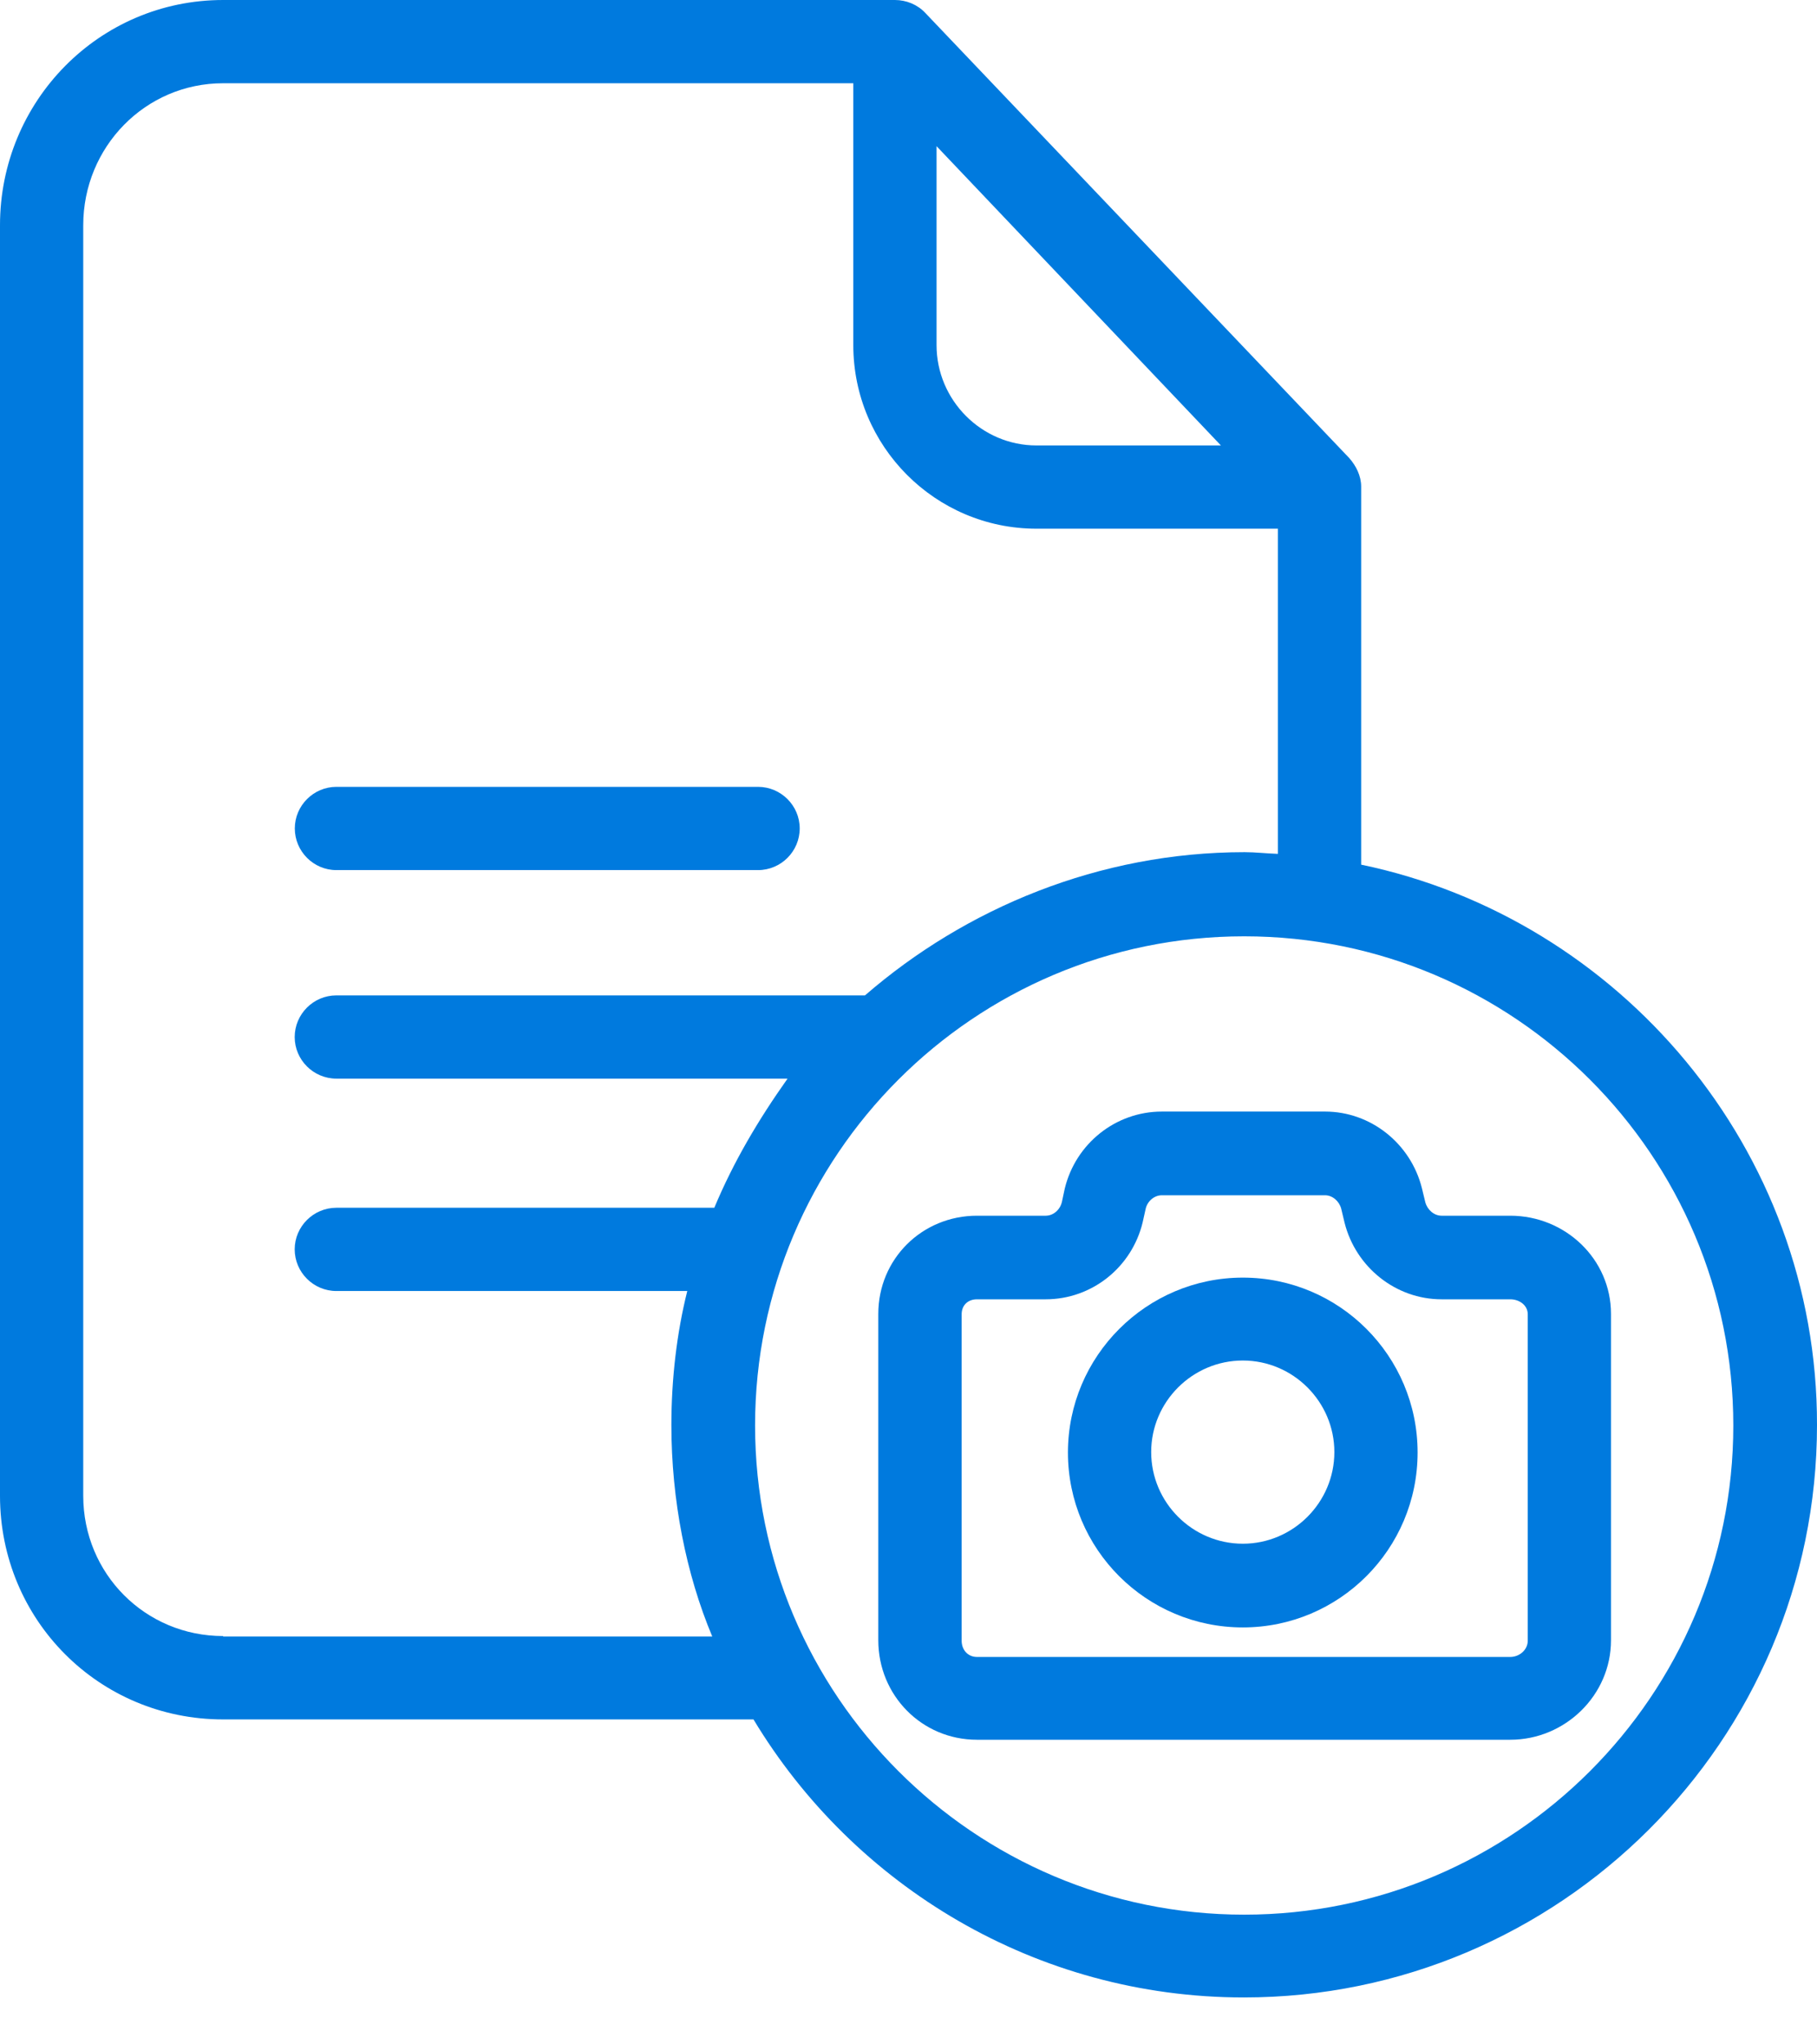 <svg width="16" height="18" viewBox="0 0 16 18" fill="none" xmlns="http://www.w3.org/2000/svg">
<path d="M11.986 7.613V4.285C11.986 4.19 11.942 4.102 11.88 4.032L8.148 0.114C8.079 0.04 7.98 0 7.881 0H1.965C0.872 0 0 0.891 0 1.983V13.17C0 14.263 0.872 15.139 1.965 15.139H6.635C7.518 16.605 9.124 17.587 10.953 17.587C13.731 17.587 16 15.329 16 12.547C16.004 10.117 14.259 8.086 11.986 7.613ZM8.247 1.287L10.751 3.922H9.127C8.643 3.922 8.247 3.523 8.247 3.039V1.287ZM1.965 14.405C1.279 14.405 0.733 13.856 0.733 13.17V1.983C0.733 1.294 1.279 0.733 1.965 0.733H7.514V3.039C7.514 3.929 8.236 4.655 9.127 4.655H11.253V7.518C11.143 7.514 11.055 7.503 10.96 7.503C9.681 7.503 8.504 7.995 7.617 8.764H2.962C2.76 8.764 2.595 8.929 2.595 9.131C2.595 9.332 2.76 9.497 2.962 9.497H6.935C6.675 9.864 6.459 10.23 6.29 10.634H2.962C2.76 10.634 2.595 10.799 2.595 11C2.595 11.202 2.76 11.367 2.962 11.367H6.052C5.96 11.733 5.912 12.14 5.912 12.547C5.912 13.207 6.041 13.859 6.272 14.409H1.965V14.405ZM10.956 16.858C8.581 16.858 6.649 14.926 6.649 12.551C6.649 10.175 8.577 8.244 10.956 8.244C13.335 8.244 15.263 10.175 15.263 12.551C15.263 14.926 13.332 16.858 10.956 16.858Z" fill="#007ADE"/>
<path d="M2.962 7.661H6.675C6.877 7.661 7.042 7.496 7.042 7.294C7.042 7.093 6.877 6.928 6.675 6.928H2.962C2.761 6.928 2.596 7.093 2.596 7.294C2.596 7.496 2.761 7.661 2.962 7.661Z" fill="#007ADE"/>
<path d="M13.299 10.704H12.694C12.628 10.704 12.569 10.652 12.551 10.586L12.521 10.462C12.423 10.069 12.071 9.787 11.668 9.787H10.231C9.824 9.787 9.472 10.069 9.376 10.465L9.351 10.582C9.336 10.649 9.278 10.704 9.208 10.704H8.603C8.119 10.704 7.734 11.085 7.734 11.569V14.442C7.734 14.926 8.116 15.318 8.603 15.318H13.299C13.782 15.318 14.186 14.926 14.186 14.442V11.569C14.186 11.085 13.783 10.704 13.299 10.704ZM13.453 14.446C13.453 14.527 13.379 14.589 13.299 14.589H8.603C8.523 14.589 8.468 14.527 8.468 14.446V11.572C8.468 11.492 8.523 11.44 8.603 11.44H9.208C9.615 11.44 9.967 11.158 10.062 10.762L10.088 10.645C10.102 10.579 10.161 10.524 10.231 10.524H11.668C11.733 10.524 11.792 10.575 11.81 10.641L11.84 10.766C11.939 11.158 12.291 11.44 12.694 11.44H13.299C13.379 11.44 13.453 11.492 13.453 11.572V14.446H13.453Z" fill="#007ADE"/>
<path d="M10.944 11.249C10.097 11.249 9.404 11.939 9.404 12.789C9.404 13.639 10.093 14.329 10.944 14.329C11.794 14.329 12.483 13.639 12.483 12.789C12.483 11.939 11.794 11.249 10.944 11.249ZM10.944 13.592C10.5 13.592 10.137 13.229 10.137 12.785C10.137 12.342 10.5 11.979 10.944 11.979C11.387 11.979 11.75 12.342 11.75 12.785C11.75 13.229 11.387 13.592 10.944 13.592Z" fill="#007ADE"/>
</svg>
